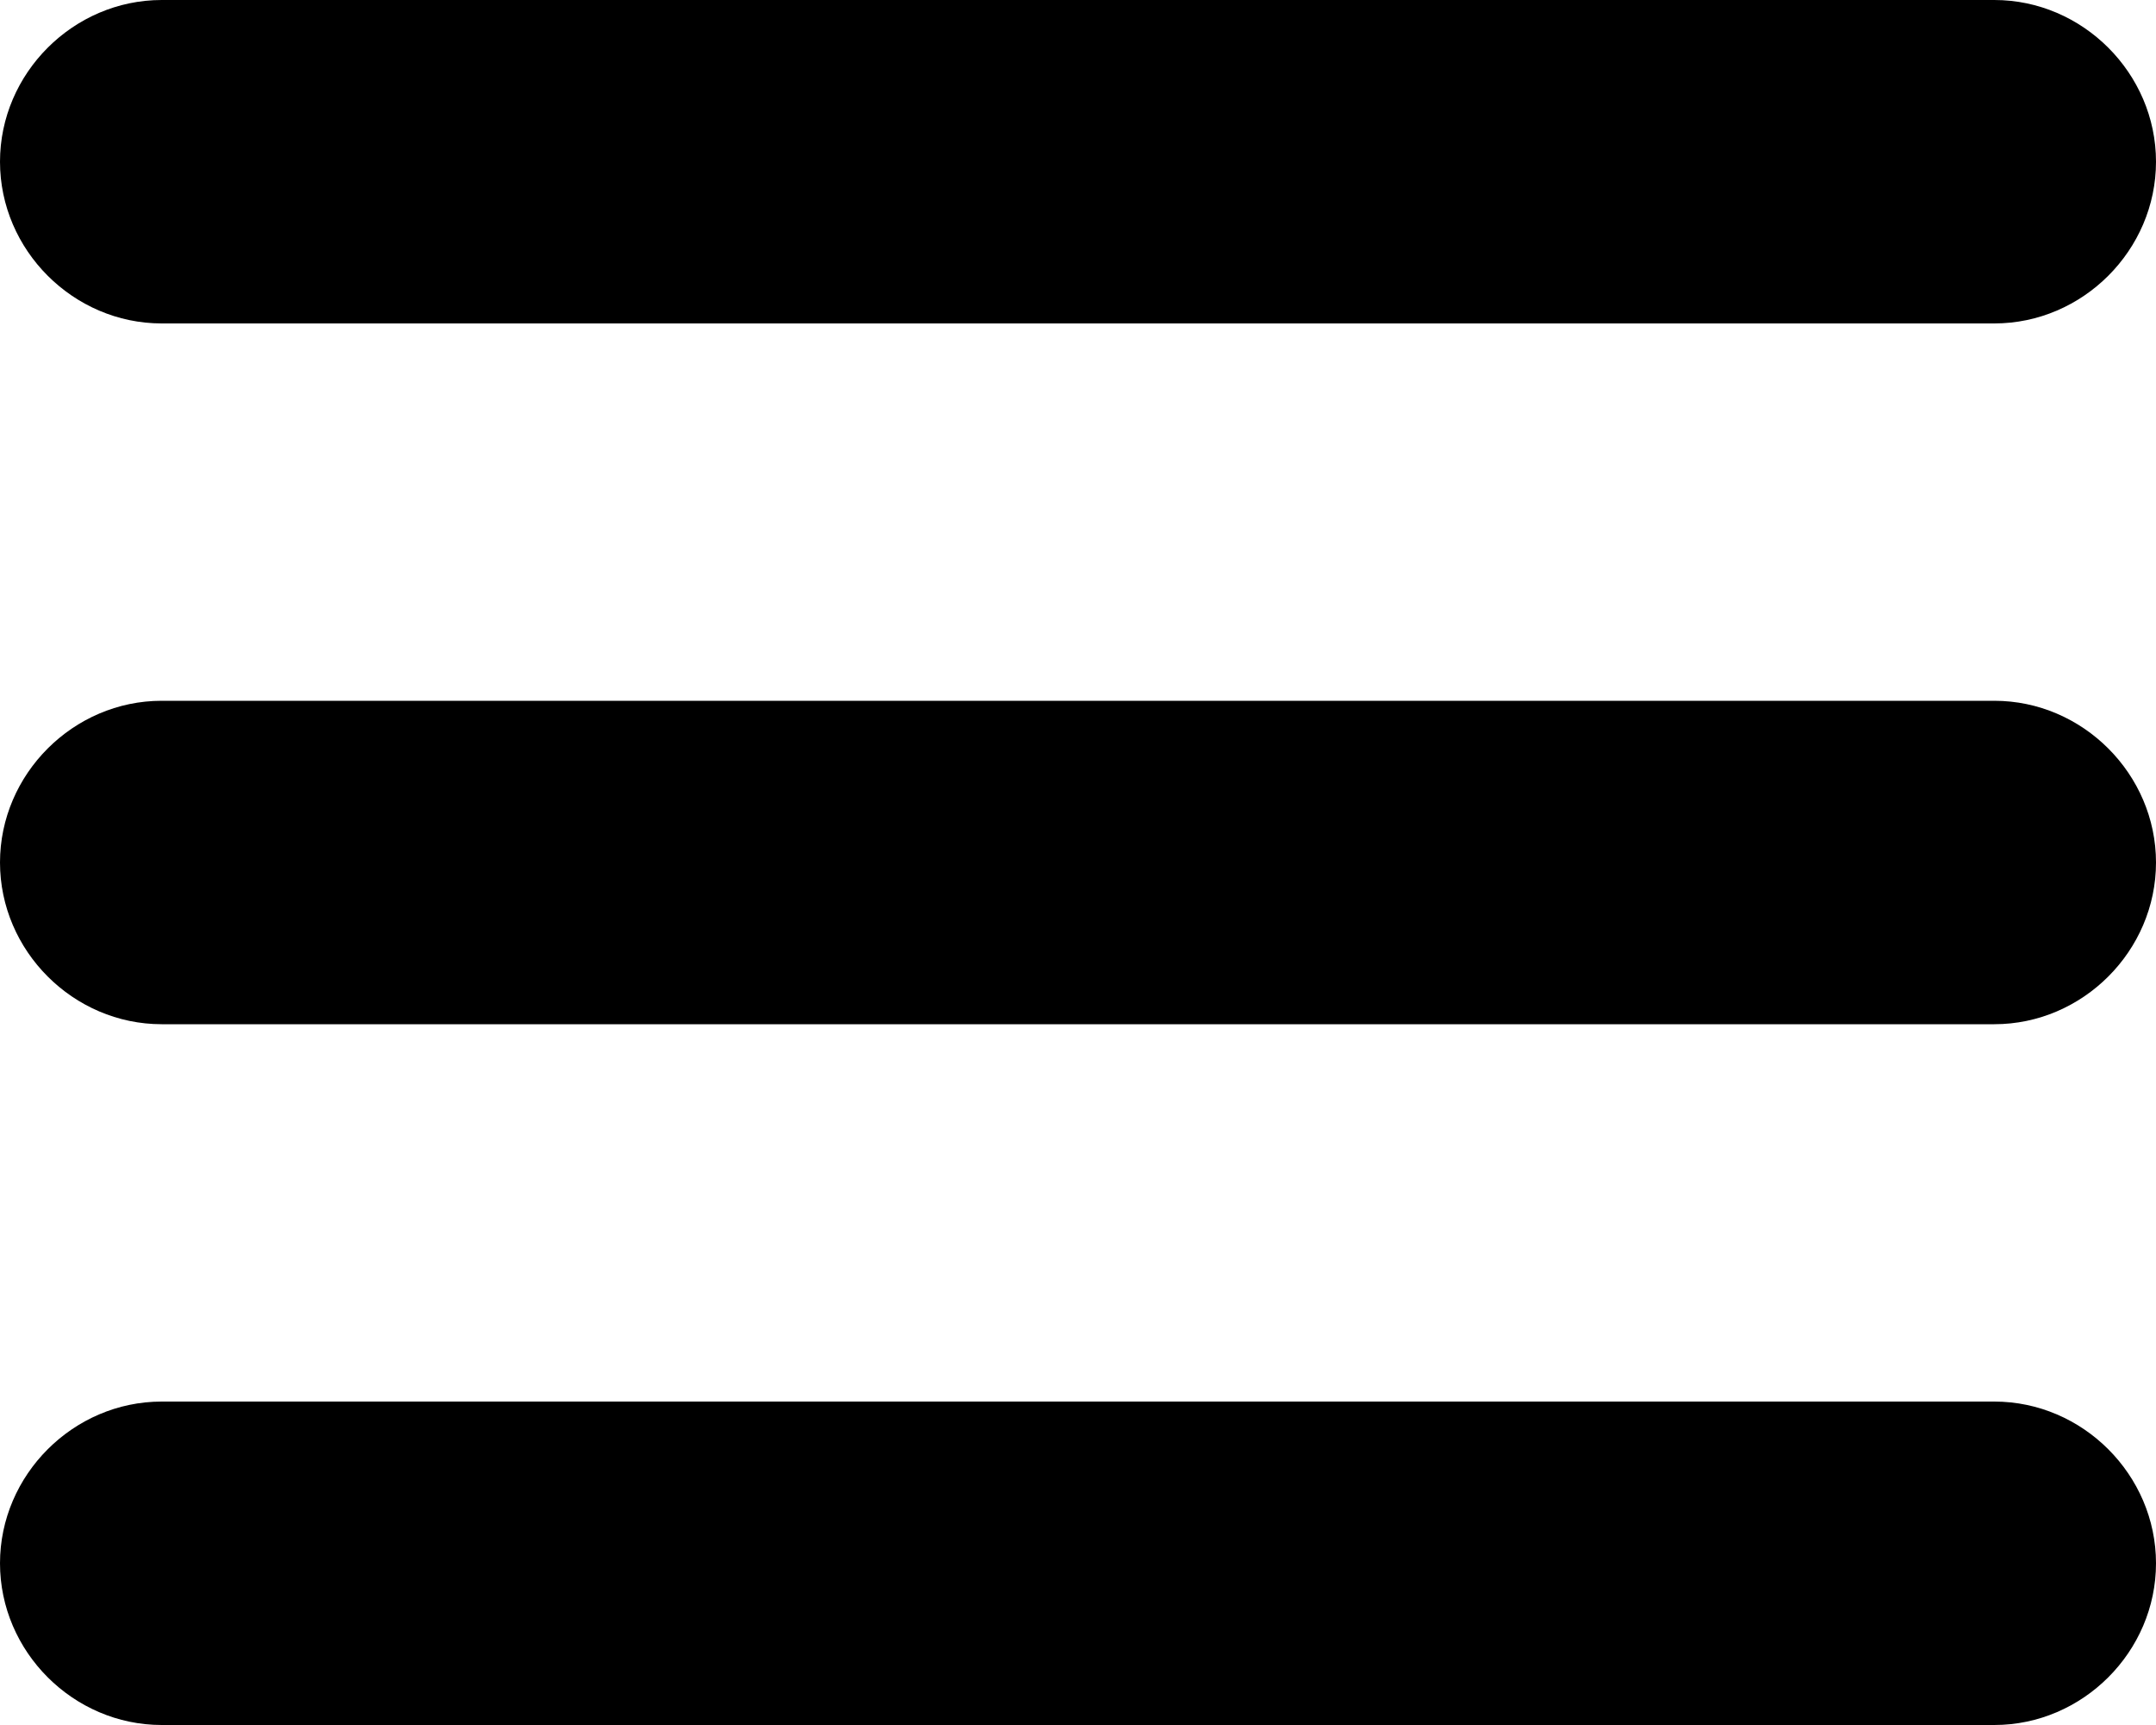 <?xml version="1.0" encoding="UTF-8"?>
<svg id="Capa_2" data-name="Capa 2" xmlns="http://www.w3.org/2000/svg" viewBox="0 0 10 8">
  <g id="Capa_1-2" data-name="Capa 1">
    <path d="M10,7.25c0-.41-.34-.75-.75-.75H.75c-.41,0-.75.34-.75.75s.34.75.75.75h8.5c.41,0,.75-.34.75-.75Z"/>
    <path d="M10,4c0-.41-.34-.75-.75-.75H.75c-.41,0-.75.34-.75.75s.34.75.75.75h8.5c.41,0,.75-.34.75-.75Z"/>
    <path d="M10,.75c0-.41-.34-.75-.75-.75H.75c-.41,0-.75.34-.75.75s.34.75.75.75h8.5c.41,0,.75-.34.75-.75Z"/>
  </g>
</svg>